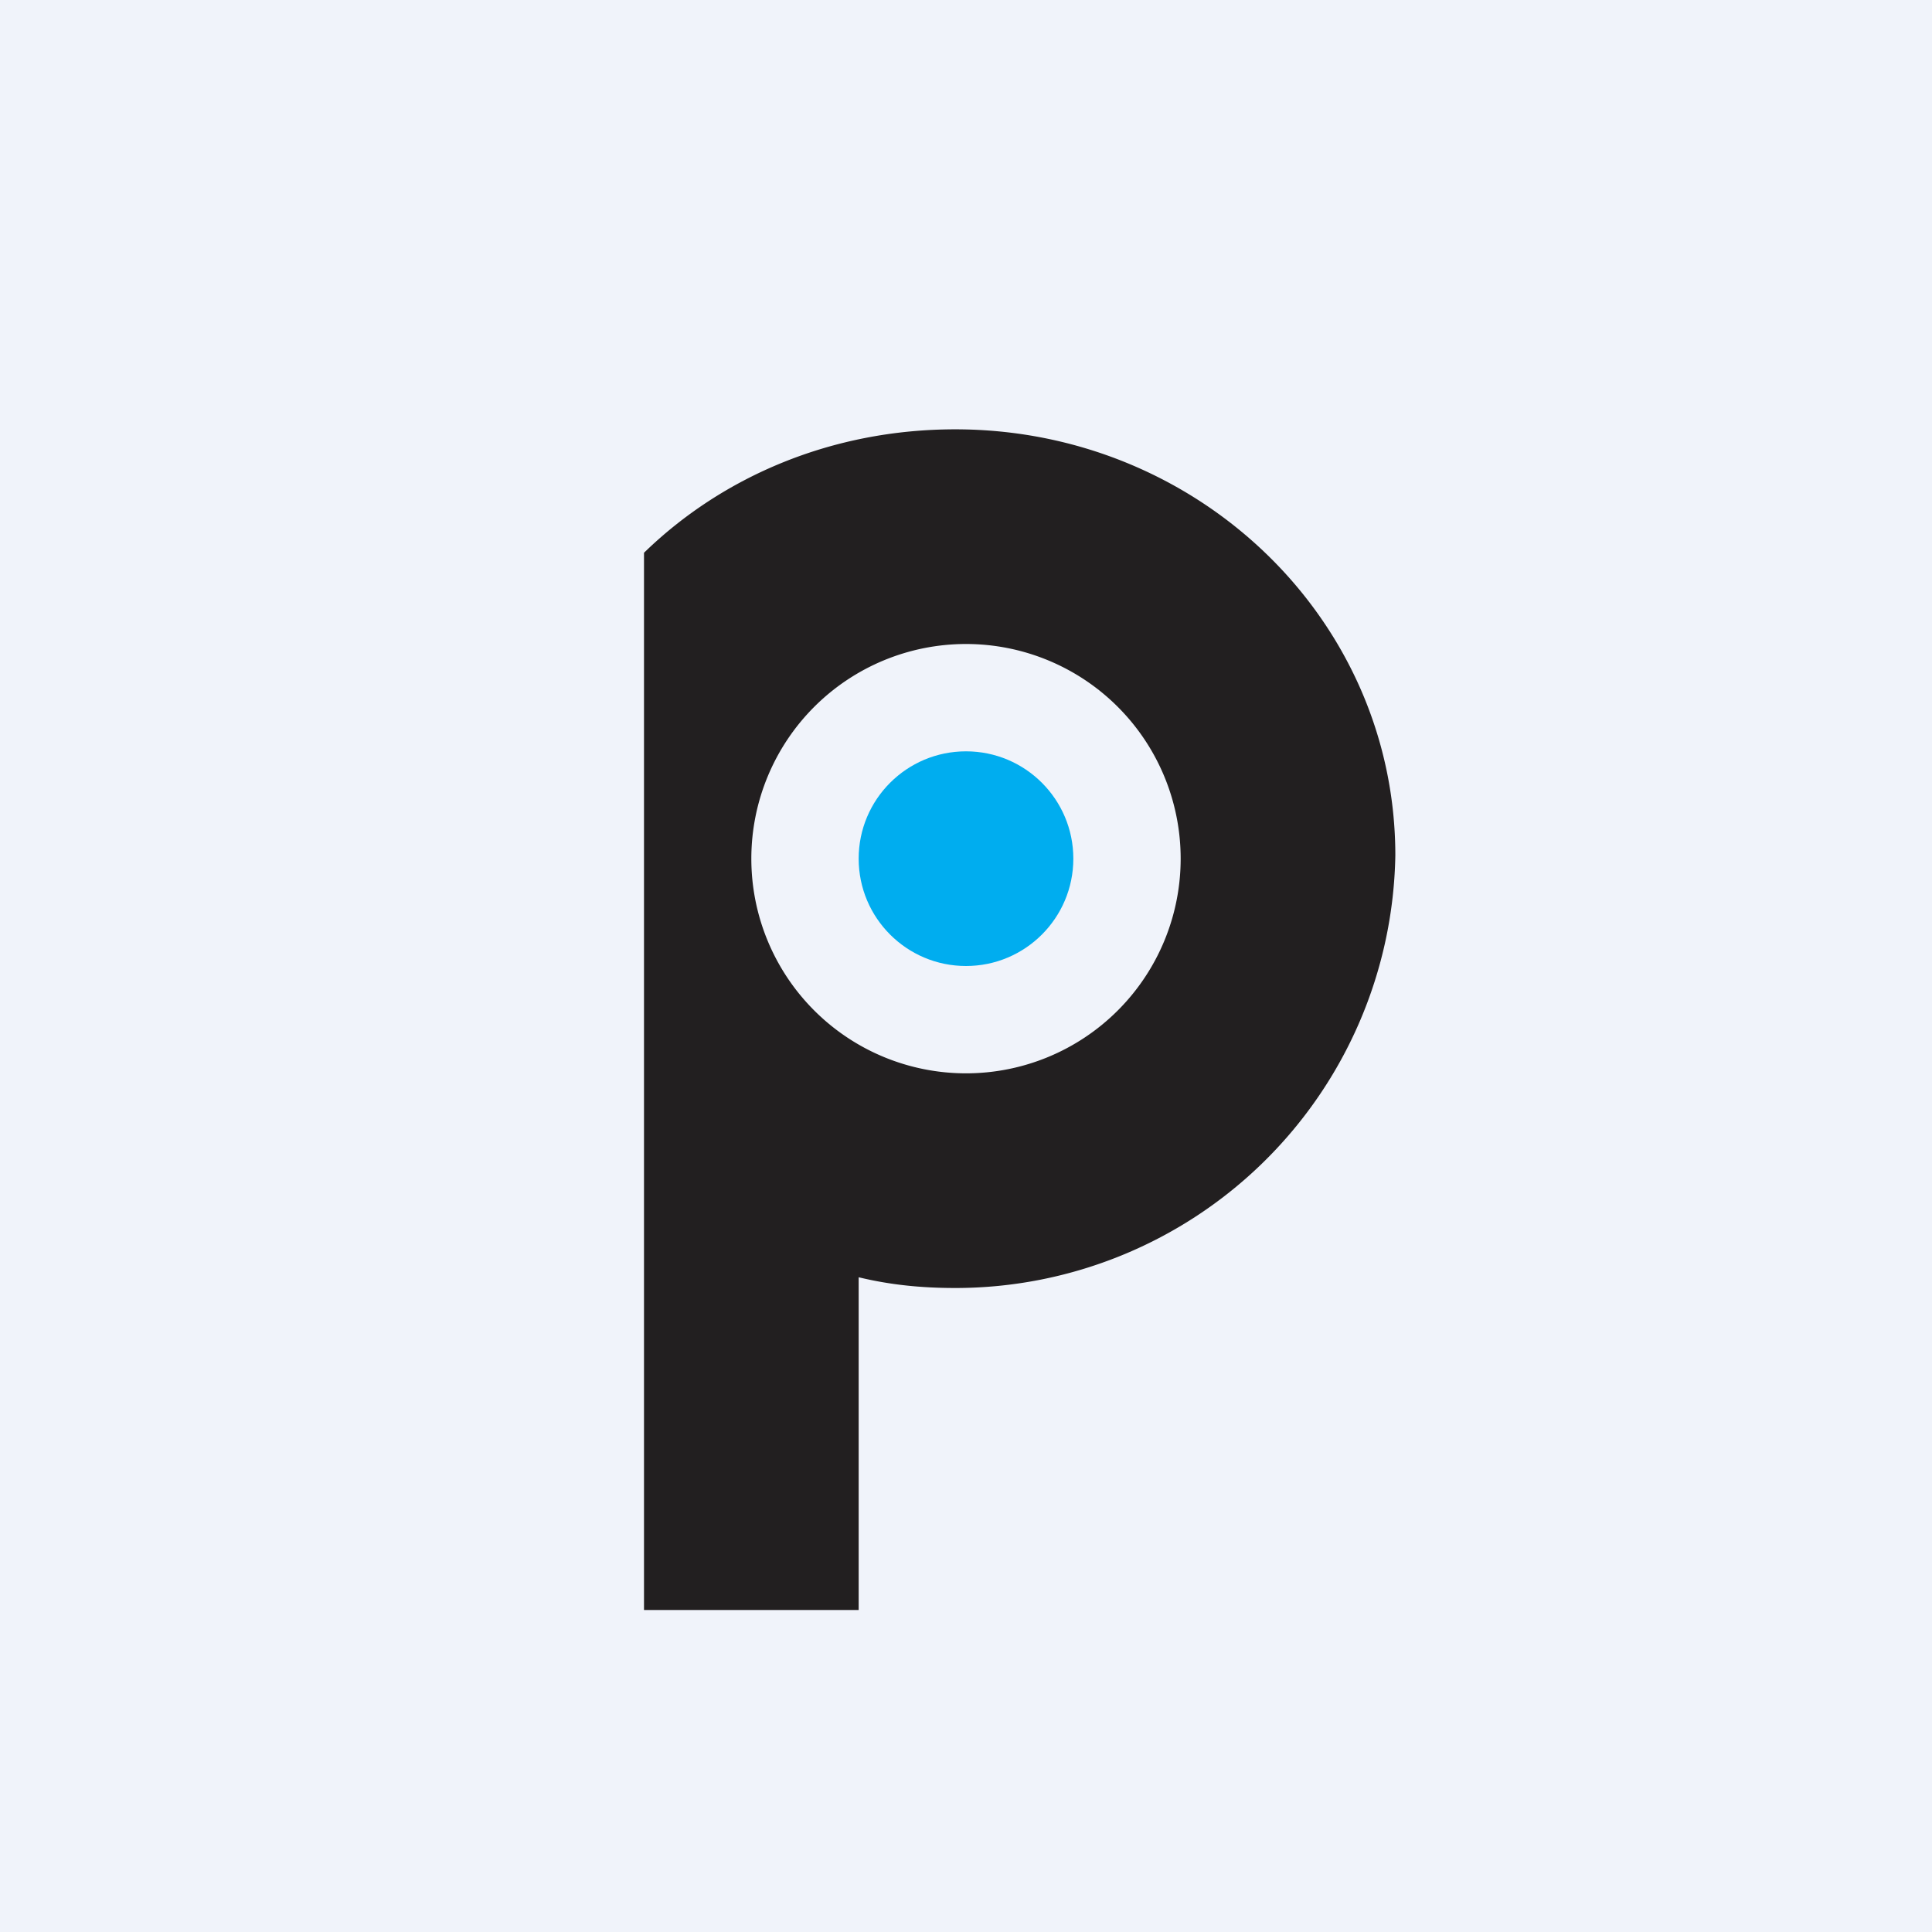 <!-- by TradingView --><svg width="18" height="18" viewBox="0 0 18 18" xmlns="http://www.w3.org/2000/svg"><path fill="#F0F3FA" d="M0 0h18v18H0z"/><path fill-rule="evenodd" d="M8.9 12A4.1 4.1 0 0 0 13 7.97C13 5.77 11.16 4 8.9 4 7.75 4 6.73 4.44 6 5.15V15h2v-3.1c.29.07.58.1.9.1Zm.1-2a2 2 0 1 0 0-4 2 2 0 0 0 0 4Z" fill="#221F20"/><circle cx="9" cy="8" r="1" fill="#00ADEF"/></svg>